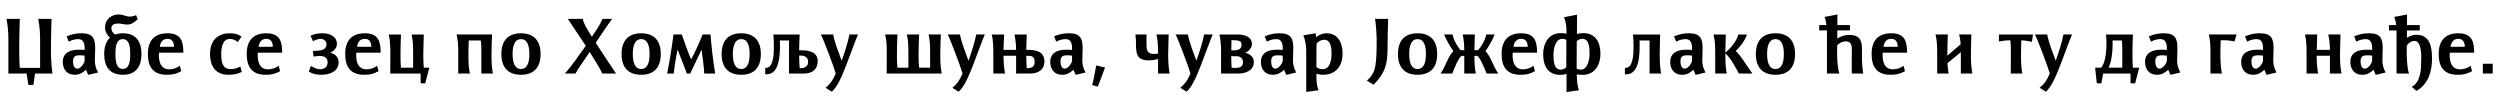 <?xml version="1.0"?>
<svg version="1.1" xmlns="http://www.w3.org/2000/svg" width="1229.071px" height="51.16px"><path fill="#000000" d="M25.8,36.16l-8.56,0c-0.28,2.08-0.84,5.6-0.84,5.6l-2.44,0s-0.6-3.4-0.88-5.6l-8.96,0l0-16.16c0-3.24-0.12-6.48-0.92-10.72l6.52,0c-0.12,5.24-0.28,9.6-0.28,14c0,3,0.04,7.08,0.28,10.08l10,0l0-13.36c0-3.24-0.12-6.48-0.92-10.72l6.52,0c-0.12,5.24-0.28,9.6-0.28,14c0,4.04,0.04,7.88,0.76,12.88z M48.234,35.64l-4.88,1.16l-1.08-2.48c-1.84,1.6-3.2,2.44-5.64,2.44c-3.84,0-5.76-2.84-5.76-6.32c0-4.4,3.48-6,7.64-6c1.16,0,1.88,0,3.08,0.12l0-1c0-2.36-0.76-4.32-3-4.32c-1.28,0-2.8,0.16-4.8,1.24l-1.04-2.64c3.12-1.2,4.92-1.48,7.44-1.48c5.48,0,6.6,2.64,6.6,7.36c0,1.96-0.16,3.88-0.16,5.8c0,2,0.32,3.84,1.6,6.12z M41.594,30.08l0-2.72c-1.12-0.2-1.72-0.16-2.72-0.16c-2.12,0-2.96,0.88-2.96,3c0,1.64,0.48,3.56,2.08,3.56c1.36,0,3-1.84,3.6-3.68z M69.548,26.52c0,6.12-2.64,10.24-9.16,10.24s-9.16-4.12-9.16-10.24c0-3.2,0.8-6.12,2.84-8c-1.52-1.32-2.44-3.2-2.44-5.04c0-3.96,3.12-6.36,6.72-6.36c2.04,0,3.8,1.04,5.44,1.04c1.08,0,2.16-0.28,3.12-0.72l0.8,2c-1.48,1.32-2.96,2.64-5.08,2.64c-1.56,0-2.88-0.52-4.44-0.52c-1.6,0-3.44,0.32-3.44,2.36c0,1.2,0.72,2.32,1.8,3.04c1.12-0.36,2.48-0.6,3.84-0.6c6.48,0,9.16,4.08,9.16,10.16z M64.028,26.52c0-3.88-0.56-7.28-3.64-7.28c-3.12,0-3.64,3.4-3.64,7.28s0.52,7.36,3.64,7.36c3.08,0,3.64-3.48,3.64-7.36z M90.143,25.88l-11.96,0c-0.04,0.48-0.08,0.72-0.08,1.16c0,3.44,0.96,7.04,5.12,7.04c2,0,3.6-0.64,5.2-1.72l0.68,2.64c-2.56,1.36-4.12,1.76-7.12,1.76c-6.68,0-9.28-3.88-9.28-10.2c0-6.4,3.04-10.2,9.68-10.2s7.76,4.04,7.76,9.52z M85.543,23c0-2.28-0.96-3.92-3.16-3.92s-3.52,1.44-3.84,3.92l7,0z  M118.851,35.4c-2.2,0.8-3.08,1.36-6.6,1.36c-6.64,0-9-4.76-9-10.2c0-5.8,3-10.2,9.68-10.2c3.04,0,4.08,0.6,5.84,1.56c-0.64,0.92-1.24,1.84-1.88,2.76c-1.12-0.84-1.92-1.52-3.96-1.52c-3.48,0-4.16,4.12-4.16,7.4c0,3.8,0.52,7.4,4.52,7.4c2.12,0,3.28-0.48,4.88-1.24c0.24,0.88,0.48,1.8,0.68,2.68z M138.725,25.88l-11.96,0c-0.04,0.48-0.08,0.72-0.08,1.16c0,3.44,0.96,7.04,5.12,7.04c2,0,3.6-0.64,5.2-1.72l0.68,2.64c-2.56,1.36-4.12,1.76-7.12,1.76c-6.68,0-9.28-3.88-9.28-10.2c0-6.4,3.04-10.2,9.68-10.2s7.76,4.04,7.76,9.52z M134.125,23c0-2.28-0.96-3.92-3.16-3.92s-3.52,1.44-3.84,3.92l7,0z  M166.474,30.64c0,4.4-4.28,6.12-8.48,6.12c-2.44,0-4.28-0.4-6.16-1.56l1-2.8c1.64,0.96,3.04,1.64,4.68,1.64c2.12,0,3.56-1.36,3.56-3.44s-1.68-3.12-3.64-3.08c-1,0.04-1.88,0.04-3.32,0.28l-0.24-2.72c1.2-0.08,2.2-0.2,2.88-0.24c1.68-0.04,3.76-0.8,3.76-3.08c0-1.56-1.32-2.64-2.76-2.64c-1.56,0-2.92,0.56-3.88,1.16l-1.2-2.72c1.72-0.84,3.84-1.2,5.76-1.2c3.6,0,7.2,1.36,7.2,5.36c0,1.76-1.52,3.44-3.2,4.12l0,0.08c2.6,0.68,4.04,2.44,4.04,4.72z M187.148,25.88l-11.96,0c-0.04,0.48-0.08,0.72-0.08,1.16c0,3.44,0.96,7.04,5.12,7.04c2,0,3.6-0.64,5.2-1.72l0.68,2.64c-2.56,1.36-4.12,1.76-7.12,1.76c-6.68,0-9.28-3.88-9.28-10.2c0-6.4,3.04-10.2,9.68-10.2s7.76,4.04,7.76,9.52z M182.548,23c0-2.28-0.96-3.92-3.16-3.92s-3.52,1.44-3.84,3.92l7,0z M211.062,33.28l-2,7.68l-2.24,0l-0.04-4.8l-14.92,0c0-1.68,0.04-8.16,0.04-9.84c0-3.16-0.04-6.24-0.8-9.36l6.04,0c-0.12,2.88-0.24,6.12-0.24,9.28c0,2.44,0,4.84,0.2,7.04l6,0l0-6.84c0-3.2,0-6.28-0.76-9.48l6,0c-0.12,3.04-0.2,6.36-0.24,9.68c0,2.32,0.08,4.6,0.24,6.64l2.72,0z  M242.331,36.16l-5.68,0l0-11.08c0-1.76-0.04-3.36-0.28-5.2l-5.92,0c-0.08,2.48-0.16,4.76-0.16,7.16c0,2.92,0.04,6.04,0.72,9.12l-5.72,0l0-10.36c0-2.92-0.08-5.64-0.8-8.84l17.4,0c-0.12,3.68-0.24,6.84-0.24,10.16c0,2.92,0.04,5.84,0.68,9.04z M265.765,26.56c0,6.52-3.24,10.2-9.64,10.2s-9.64-3.68-9.64-10.2c0-6.48,3.24-10.2,9.64-10.2s9.64,3.72,9.64,10.2z M260.245,26.56c0-3.96-0.92-7.32-4.12-7.32s-4.12,3.4-4.12,7.32c0,3.96,0.92,7.36,4.12,7.36s4.12-3.4,4.12-7.36z  M302.874,36.16l-6.8,0c-0.72-1.92-3.88-7-6.16-10.6c-2.56,3.8-6.4,9.2-7,10.6l-5.24,0c3.96-4.32,6.92-9.08,10.32-13.64c-2.44-3.68-6.68-10-8.84-13.24l7.36,0c0.32,2.08,2.04,5,4.48,8.8c1.72-2.6,4.04-5.88,5.2-8.8l4.72,0c-1.8,2.4-5.4,7.76-8.04,11.76c2.96,4.52,7.36,11.24,10,15.12z M324.868,26.56c0,6.52-3.24,10.2-9.64,10.2s-9.64-3.68-9.64-10.2c0-6.48,3.24-10.2,9.64-10.2s9.64,3.72,9.64,10.2z M319.348,26.56c0-3.96-0.92-7.32-4.12-7.32s-4.12,3.4-4.12,7.32c0,3.96,0.92,7.36,4.12,7.36s4.12-3.4,4.12-7.36z M351.622,36.16l-5.4,0c-0.04-2.6-0.8-7.88-1.28-11.56l-0.12,0c-1.72,3.44-4.4,9.36-5.48,11.56l-1.68,0c-0.96-2.68-3.08-8.16-4.48-11.56l-0.16,0c-0.76,4.2-1.6,8.76-1.76,11.56l-3.28,0c0.76-3.72,2.48-13.48,3.12-19.2l4.08,0c1.24,3.6,3.2,9.12,4.56,12.16c0.04,0,0.08,0.04,0.08,0.04c0.04,0,0.04-0.04,0.04-0.04c1.64-3.08,4.6-9.52,5.56-12.16l3.88,0c0.44,5.6,1.24,13,2.32,19.2z  M374.056,26.56c0,6.52-3.24,10.2-9.64,10.2s-9.64-3.68-9.64-10.2c0-6.48,3.24-10.2,9.64-10.2s9.64,3.72,9.64,10.2z M368.536,26.56c0-3.96-0.92-7.32-4.12-7.32s-4.12,3.4-4.12,7.32c0,3.96,0.92,7.36,4.12,7.36s4.12-3.4,4.12-7.36z M402.011,30c0,3.96-2.48,6.16-6.8,6.16l-7.32,0l0-16.28l-4.48,0c0,0.88,0.04,1.8,0.04,2.72c0,3.56-0.04,13.92-6.48,13.92l-0.76,0l0-3.2c0.12,0,0.32,0.04,0.44,0.04c3.72,0,3.8-7.56,3.8-10.08c0-1.92-0.04-4.6-0.28-6.32l12.96,0c-0.16,2.8-0.2,5.52-0.24,7.76l1.28,0c3.12,0,7.84,0.68,7.84,5.28z M397.291,30.36c0-1.92-1.36-3.04-3.48-3.04l-0.92,0c0,1.8,0.08,4.44,0.24,6.2l0.44,0c1.88,0,3.72-0.72,3.72-3.16z M421.805,16.96c-1.76,4.12-3.68,9.8-5.72,14.96c-2.28,5.92-4.56,10.96-7.12,13.16l-3.08-1.92c2.36-1.96,3.52-3.6,5-7.04c-1.08-3.72-6.36-17.64-7.32-19.16l6.04,0c0.72,3.88,2.8,9.16,4.12,12.72l0.12,0c1.24-3.36,3-8.76,3.76-12.72l4.2,0z  M462.993,36.16l-27.08,0l0.04-10.36c0-2.92,0-5.56-0.8-8.84l6.04,0c-0.12,3.76-0.24,7-0.24,10.44c0,1.92,0.04,3.84,0.24,5.88l5.4,0l0-7.48c0-2.92,0-5.64-0.76-8.84l6.04,0c-0.16,3.84-0.28,7-0.28,10.44c0,1.92,0.04,3.8,0.28,5.88l5.4,0l0-7.48c0-2.92,0-5.52-0.76-8.84l6.04,0c-0.16,3.68-0.28,6.84-0.28,10.2c0,2.88,0.08,5.8,0.72,9z M484.148,16.96c-1.76,4.12-3.68,9.8-5.72,14.96c-2.28,5.92-4.56,10.96-7.12,13.16l-3.08-1.92c2.36-1.96,3.52-3.6,5-7.04c-1.08-3.72-6.36-17.64-7.32-19.16l6.04,0c0.72,3.88,2.8,9.16,4.12,12.72l0.12,0c1.24-3.36,3-8.76,3.76-12.72l4.2,0z M513.462,30.24c0,3.76-2.72,5.92-7,5.92l-6.92,0l0-8.76l-6.2,0c0,2.84,0.24,5.92,0.76,8.76l-5.76,0l0-9.6c0-3.8-0.04-6.44-0.76-9.6l6.08,0c-0.08,2.64-0.28,5.24-0.32,7.56l6.2,0c0-1.88-0.16-4.6-0.8-7.56l6.04,0c-0.08,2.64-0.2,5.24-0.24,7.56l0.88,0c3.76,0,8.04,0.68,8.04,5.72z M508.662,30.6c0-2.6-1.16-3.16-3.16-3.16c-0.24,0-0.72,0.04-0.96,0.04c0,1.76,0.12,4.6,0.24,6.08c2.28,0,3.88-0.68,3.88-2.96z M533.696,35.64l-4.88,1.16l-1.08-2.48c-1.84,1.6-3.2,2.44-5.64,2.44c-3.84,0-5.76-2.84-5.76-6.32c0-4.4,3.48-6,7.64-6c1.16,0,1.88,0,3.08,0.12l0-1c0-2.36-0.76-4.32-3-4.32c-1.28,0-2.8,0.16-4.8,1.24l-1.04-2.64c3.12-1.2,4.92-1.48,7.44-1.48c5.48,0,6.6,2.64,6.6,7.36c0,1.96-0.16,3.88-0.16,5.8c0,2,0.32,3.84,1.6,6.12z M527.056,30.08l0-2.72c-1.12-0.2-1.72-0.16-2.72-0.16c-2.12,0-2.96,0.88-2.96,3c0,1.64,0.48,3.56,2.08,3.56c1.36,0,3-1.84,3.6-3.68z M543.29,33.2c0.16-0.52-3.08,8.28-3.56,9.36l-2.76-0.72c0.36-1.28,1.4-6.2,1.96-9.68z  M575.039,36.16l-5.72,0l0-7.12c-1.68,0.4-2.84,0.64-4.6,0.64c-6.36,0-6.24-3.96-6.24-9.08c0-0.96-0.12-2.4-0.28-3.64l5.48,0c0,0.76-0.04,3.68-0.04,4.4c0,2.96,0.12,5.16,3.72,5.16c0.64,0,1.32-0.08,1.96-0.16c0-2.96,0.04-5.64-0.76-9.4l6,0c-0.08,3.28-0.24,6.6-0.24,9.88c0,3.12,0.12,6.32,0.72,9.32z M596.193,16.96c-1.76,4.12-3.68,9.8-5.72,14.96c-2.28,5.92-4.56,10.96-7.12,13.16l-3.08-1.92c2.36-1.96,3.52-3.6,5-7.04c-1.08-3.72-6.36-17.64-7.32-19.16l6.04,0c0.72,3.88,2.8,9.16,4.12,12.72l0.12,0c1.24-3.36,3-8.76,3.76-12.72l4.2,0z M616.427,30.44c0,4.36-4.28,5.72-7.64,5.72l-8.48,0l0-10.92c0-2.68-0.16-5.36-0.8-8.28l9.08,0c2.92,0,6.92,1,6.92,4.72c0,1.68-1.44,3.52-3.24,4.2c0,0.04,0.04,0.04,0.04,0.04l-0.04,0.04c2.48,0.56,4.16,2.24,4.16,4.48z M610.387,21.88c0-1.88-1.68-2.12-4.48-2.12l-0.48,0c-0.04,1.64-0.04,3.32-0.08,5c2.6,0,5.04,0.04,5.04-2.88z M611.067,30.48c0-2.04-1.52-2.84-3.16-2.84l-2.6,0c0,1.76,0.08,3.92,0.2,5.72l2.28,0c1.84,0,3.28-0.6,3.28-2.88z M637.261,35.64l-4.88,1.16l-1.08-2.48c-1.84,1.6-3.2,2.44-5.64,2.44c-3.84,0-5.76-2.84-5.76-6.32c0-4.4,3.48-6,7.64-6c1.16,0,1.88,0,3.08,0.12l0-1c0-2.36-0.76-4.32-3-4.32c-1.28,0-2.8,0.16-4.8,1.24l-1.04-2.64c3.12-1.2,4.92-1.48,7.44-1.48c5.48,0,6.6,2.64,6.6,7.36c0,1.96-0.16,3.88-0.16,5.8c0,2,0.32,3.84,1.6,6.12z M630.621,30.08l0-2.72c-1.12-0.2-1.72-0.16-2.72-0.16c-2.12,0-2.96,0.88-2.96,3c0,1.64,0.48,3.56,2.08,3.56c1.36,0,3-1.84,3.6-3.68z M660.056,26.28c0,5.96-3.12,10.48-9.64,10.48c-1.28,0-2.6-0.28-3.24-0.48c0.04,2.8,0,5.68,1.08,8.08c-2.04,0.28-4.08,0.56-6.08,0.84l0-20.04c0-2.28-0.32-5.32-1.44-7.76c2-0.36,4.04-0.68,6.04-1.04c0.12,0.6,0.24,1.32,0.32,1.88l0.08,0c1.52-1.32,3.32-1.88,4.92-1.88c6,0,7.96,5.12,7.96,9.92z M654.616,26.4c0-2.44-0.12-6.84-3.64-6.84c-1.72,0-3,0.96-3.72,1.92c-0.08,3.4-0.08,8.12-0.08,11.52c0.84,0.6,1.92,1,3.08,1c3.8,0,4.36-4.84,4.36-7.6z  M682.444,9.28c-0.12,4.56-0.28,9.28-0.28,13.96c0,7.84-0.92,12.44-6.88,18.4c-1.08-0.68-2.16-1.32-3.28-2c2.56-2.2,3.68-4.48,4.16-7.28c0.56-3.2,0.64-7.64,0.64-11.44l0-2.4c-0.08-3.08-0.32-6.16-0.8-9.24l6.44,0z M706.558,26.56c0,6.52-3.24,10.2-9.64,10.2s-9.64-3.68-9.64-10.2c0-6.48,3.24-10.2,9.64-10.2s9.64,3.72,9.64,10.2z M701.038,26.56c0-3.96-0.92-7.32-4.12-7.32s-4.12,3.4-4.12,7.32c0,3.96,0.92,7.36,4.12,7.36s4.12-3.4,4.12-7.36z M736.633,36.16l-5.76,0c-1.12-2.6-3.12-7.8-4.56-8.68l-1.44,0c0,3.08,0.12,5.88,0.68,8.68l-5.68,0l0-8.68l-1.28,0c-1.52,0.76-3.52,6-4.64,8.68l-5.76,0c2.4-3.2,3.6-8.24,6.32-11.04c-1.96-2.68-3.88-6.4-4.52-8.16l4.12,0c0.8,3.48,2.76,6.4,4,7.72l1.76,0c0-1.92-0.12-4.72-0.76-7.72l5.96,0c-0.08,2.6-0.16,5.4-0.2,7.72l1.76,0c1.56-1.6,3.4-4.68,4.08-7.72l4.12,0c-0.8,2.12-3.08,6.32-4.56,8.16c2.52,2.36,3.96,7.84,6.36,11.04z M755.667,25.88l-11.96,0c-0.04,0.48-0.08,0.72-0.08,1.16c0,3.44,0.96,7.04,5.12,7.04c2,0,3.6-0.64,5.2-1.72l0.68,2.64c-2.56,1.36-4.12,1.76-7.12,1.76c-6.68,0-9.28-3.88-9.28-10.2c0-6.4,3.04-10.2,9.68-10.2s7.76,4.04,7.76,9.52z M751.067,23c0-2.28-0.96-3.92-3.16-3.92s-3.52,1.44-3.84,3.92l7,0z M786.821,26.48c0,5.32-2.72,10.32-8.72,10.32c-1.12,0-1.88-0.08-2.92-0.24c0.08,2.6,0.24,5.64,1.04,7.84c-2.04,0.28-4.04,0.56-6.08,0.84l0-8.96c-1,0.4-2,0.52-3.12,0.52c-6.2,0-8.36-4.72-8.36-10.16c0-5.28,2.64-10.36,8.64-10.36c1.08,0,2,0.12,2.84,0.28c0-2.76-0.08-5.2-1.2-8.12l6.36-1.2l0,5.36c0,1.36,0,2.8-0.04,4.12c1.12-0.32,2.04-0.44,3.12-0.44c6.24,0,8.44,4.8,8.44,10.2z M781.461,26.32c0-2.44-0.04-7.24-3.52-7.24c-1.04,0-2.12,0.48-2.76,1.16c-0.04,2.16-0.04,4.44-0.04,6.76l0,6.76c0.72,0.32,1.36,0.48,1.96,0.48c3.44,0,4.36-4.84,4.36-7.92z M763.741,27c0,2.44,0.04,7.24,3.52,7.24c1.04,0,2.12-0.48,2.76-1.16c0.04-2.16,0.04-4.44,0.04-6.76l0-6.76c-0.72-0.32-1.36-0.48-1.96-0.48c-3.44,0-4.36,4.84-4.36,7.92z  M816.65,36.16l-5.68,0l0-16.28l-4.92,0c0,0.68,0.04,1.44,0.04,2.2c0,4.08,0.04,14.44-6.48,14.44l-0.76,0l0-3.2c0.12,0,0.32,0.04,0.44,0.04c3.72,0,3.8-7.52,3.8-10.08c0-1.92-0.04-4.6-0.28-6.32l13.36,0c-0.08,3.28-0.2,6.6-0.2,9.88c0,3.16,0.12,6.24,0.68,9.32z M838.484,35.64l-4.88,1.16l-1.08-2.48c-1.84,1.6-3.2,2.44-5.64,2.44c-3.84,0-5.76-2.84-5.76-6.32c0-4.4,3.48-6,7.64-6c1.16,0,1.88,0,3.08,0.12l0-1c0-2.36-0.76-4.32-3-4.32c-1.28,0-2.8,0.16-4.8,1.24l-1.04-2.64c3.12-1.2,4.92-1.48,7.44-1.48c5.48,0,6.6,2.64,6.6,7.36c0,1.96-0.16,3.88-0.16,5.8c0,2,0.32,3.84,1.6,6.12z M831.844,30.08l0-2.72c-1.12-0.2-1.72-0.16-2.72-0.16c-2.12,0-2.96,0.88-2.96,3c0,1.64,0.48,3.56,2.08,3.56c1.36,0,3-1.84,3.6-3.68z M861.558,36.16l-6.68,0c-1.32-2.64-4.44-8.24-6.64-9.88l0,0.76c0,2.92,0.04,5.88,0.68,9.12l-5.68,0l0-10.4c0-2.92-0.04-5.44-0.8-8.8l6.04,0c-0.12,3.28-0.24,6.04-0.24,8.92c1.88-1.52,5.52-5.32,6.36-8.92l4.28,0c-1.4,3.92-3.92,6.52-5.52,8.08c1,0.92,2.64,3.04,3.8,4.72c1.4,2.04,2.8,4.2,4.4,6.4z M882.512,26.56c0,6.52-3.24,10.2-9.64,10.2s-9.64-3.68-9.64-10.2c0-6.48,3.24-10.2,9.64-10.2s9.64,3.72,9.64,10.2z M876.992,26.56c0-3.96-0.92-7.32-4.12-7.32s-4.12,3.4-4.12,7.32c0,3.96,0.92,7.36,4.12,7.36s4.12-3.4,4.12-7.36z  M916.021,36.16l-5.64,0l0-9.64c0-0.8,0.04-1.44,0.04-2.28c0-2.12-0.52-3.92-2.92-3.92c-1.88,0-3.4,0.96-4.32,2.04l0,4.64c0,2.56,0.28,6.76,1.12,9.16l-6.12,0l0-19.72c0-0.44-0.04-0.92-0.04-1.48l-3.76,0l0-2.64l3.56,0c-0.16-1.48-0.44-2.8-0.96-4l6.36-1.2c-0.04,1.72,0,3.48-0.04,5.2l6.2,0l0,2.64l-6.24,0l0,3.96c1.24-0.68,3.04-1.76,5.72-1.76c5.24,0,6.44,2.48,6.44,7.36c0,1.04-0.04,1.52-0.04,2.56c0,3.28,0.12,6.04,0.64,9.08z M937.575,25.88l-11.96,0c-0.04,0.48-0.08,0.72-0.08,1.16c0,3.44,0.96,7.04,5.12,7.04c2,0,3.6-0.64,5.2-1.72l0.68,2.64c-2.56,1.36-4.12,1.76-7.12,1.76c-6.68,0-9.28-3.88-9.28-10.2c0-6.4,3.04-10.2,9.68-10.2s7.76,4.04,7.76,9.52z M932.975,23c0-2.28-0.96-3.92-3.16-3.92s-3.52,1.44-3.84,3.92l7,0z  M969.684,36.16l-5.68,0l0-10.52l-6.56,5.4c0.08,1.24,0.2,3.24,0.56,5.12l-5.64,0l0-9.6c0-3.8-0.04-6.44-0.8-9.6l6.04,0c-0.08,3.28-0.28,7.2-0.24,10.44l6.56-5.64c-0.08-1.16-0.16-2.36-0.76-4.8l6,0c-0.08,3.32-0.2,6.68-0.2,9.88c0,3.16,0.12,6.24,0.72,9.32z  M999.472,16.96c-0.2,1.2-0.36,2.4-0.52,3.6c-1.96-0.36-3.24-0.72-5.24-0.72c-0.08,2.04-0.12,4.08-0.12,6.12c0,3.4-0.04,6.8,0.64,10.2l-5.68,0c0-3.12,0.04-6.28,0.04-9.4l0-1.8c0-1.72-0.04-3.32-0.24-5.12l-0.8,0c-1.64,0-3.24,0.28-4.84,0.56c0-1.12,0-2.28,0.04-3.44l16.72,0z M1018.666,16.96c-1.76,4.12-3.68,9.8-5.72,14.96c-2.28,5.92-4.56,10.96-7.12,13.16l-3.08-1.92c2.36-1.96,3.52-3.6,5-7.04c-1.08-3.72-6.36-17.64-7.32-19.16l6.04,0c0.72,3.88,2.8,9.16,4.12,12.72l0.12,0c1.24-3.36,3-8.76,3.76-12.72l4.2,0z  M1051.695,33.28c-0.68,2.56-1.32,5.12-2,7.68l-2.24,0c0-1.6-0.04-3.2-0.04-4.8l-13.44,0c-0.32,1.6-0.6,3.2-0.88,4.8l-2.24,0l-0.84-7.68l2.96,0c2.24-2.44,2.6-8.64,2.6-11.4c0-1.64,0.08-2.8-0.24-4.92l13.28,0c-0.16,2.84-0.24,6.08-0.24,9.2c0,2.48,0.04,4.92,0.2,7.12l3.12,0z M1043.375,33.28l0-6.52c0-1.2,0.04-4.6-0.2-6.88l-4.56,0l0,2.24c0,2.32-0.28,7.56-2,11.16l6.76,0z M1071.929,35.64l-4.88,1.16l-1.08-2.48c-1.84,1.6-3.2,2.44-5.64,2.44c-3.84,0-5.76-2.84-5.76-6.32c0-4.4,3.48-6,7.64-6c1.16,0,1.88,0,3.08,0.12l0-1c0-2.36-0.76-4.32-3-4.32c-1.28,0-2.8,0.16-4.8,1.24l-1.04-2.64c3.12-1.2,4.92-1.48,7.44-1.48c5.48,0,6.6,2.64,6.6,7.36c0,1.96-0.16,3.88-0.16,5.8c0,2,0.32,3.84,1.6,6.12z M1065.289,30.08l0-2.72c-1.12-0.2-1.72-0.16-2.72-0.16c-2.12,0-2.96,0.88-2.96,3c0,1.64,0.48,3.56,2.08,3.56c1.36,0,3-1.84,3.6-3.68z  M1099.557,16.96c-0.32,1.16-0.68,2.28-1,3.4c-2.36-0.36-3-0.56-4.92-0.56l-1.84,0c-0.12,2-0.2,4.4-0.2,6.72c0,3.4,0.2,6.76,0.72,9.64l-5.6,0l0-11.6c-0.04-2.48-0.12-4.64-0.8-7.6l13.64,0z M1119.192,35.64l-4.88,1.16l-1.08-2.48c-1.84,1.6-3.2,2.44-5.64,2.44c-3.84,0-5.76-2.84-5.76-6.32c0-4.4,3.48-6,7.64-6c1.16,0,1.88,0,3.08,0.12l0-1c0-2.36-0.76-4.32-3-4.32c-1.28,0-2.8,0.16-4.8,1.24l-1.04-2.64c3.12-1.2,4.92-1.48,7.44-1.48c5.48,0,6.6,2.64,6.6,7.36c0,1.96-0.16,3.88-0.16,5.8c0,2,0.32,3.84,1.6,6.12z M1112.552,30.08l0-2.72c-1.12-0.2-1.72-0.16-2.72-0.16c-2.12,0-2.96,0.88-2.96,3c0,1.64,0.48,3.56,2.08,3.56c1.36,0,3-1.84,3.6-3.68z  M1151.14,36.16l-5.68,0l0-8.76l-6.52,0c0,2.84,0.2,6,0.72,8.76l-5.68,0l0-9.6c0-3.8-0.04-6.44-0.8-9.6l6.04,0c-0.08,2.64-0.2,5.24-0.24,7.56l6.48,0c0-1.88-0.16-4.6-0.8-7.56l6,0c-0.08,3.32-0.24,6.68-0.24,9.88c0,3.16,0.12,6.24,0.72,9.32z M1172.854,35.64l-4.88,1.16l-1.08-2.48c-1.84,1.6-3.2,2.44-5.64,2.44c-3.84,0-5.76-2.84-5.76-6.32c0-4.4,3.48-6,7.64-6c1.16,0,1.88,0,3.08,0.12l0-1c0-2.36-0.76-4.32-3-4.32c-1.28,0-2.8,0.16-4.8,1.24l-1.04-2.64c3.12-1.2,4.92-1.48,7.44-1.48c5.48,0,6.6,2.64,6.6,7.36c0,1.96-0.16,3.88-0.16,5.8c0,2,0.32,3.84,1.6,6.12z M1166.214,30.08l0-2.72c-1.12-0.2-1.72-0.16-2.72-0.16c-2.12,0-2.96,0.88-2.96,3c0,1.64,0.48,3.56,2.08,3.56c1.36,0,3-1.84,3.6-3.68z M1195.649,28.8c0,6.08-1.64,12.36-7.6,15.88c-0.8-0.68-1.56-1.32-2.36-1.96c4.6-2.56,4.64-9.2,4.64-13.44c0,0.08,0.6-9.16-3.24-9.16c-1.6,0-3.16,1.04-3.88,2.44l0,2.4c0,3.28,0.12,8.16,1.12,11.2l-6.12,0l0-21.2l-3.72,0l0-2.64l3.56,0c-0.16-1.2-0.4-2.52-1-4c2.12-0.4,4.2-0.8,6.32-1.2c0,1.76-0.04,3.44-0.04,5.2l6.28,0l0,2.64l-6.28,0c0,1.28-0.04,2.32-0.04,3.6c1.32-0.8,2.92-1.48,4.48-1.48c6.76,0,7.88,5.64,7.88,11.72z M1216.363,25.88l-11.96,0c-0.04,0.48-0.08,0.72-0.08,1.16c0,3.44,0.96,7.04,5.12,7.04c2,0,3.6-0.64,5.2-1.72l0.68,2.64c-2.56,1.36-4.12,1.76-7.12,1.76c-6.68,0-9.28-3.88-9.28-10.2c0-6.4,3.04-10.2,9.68-10.2s7.76,4.04,7.76,9.52z M1211.763,23c0-2.28-0.96-3.92-3.16-3.92s-3.52,1.44-3.84,3.92l7,0z M1225.477,36.16l-4.84,0l0-4.84l4.84,0l0,4.84z"/></svg>
